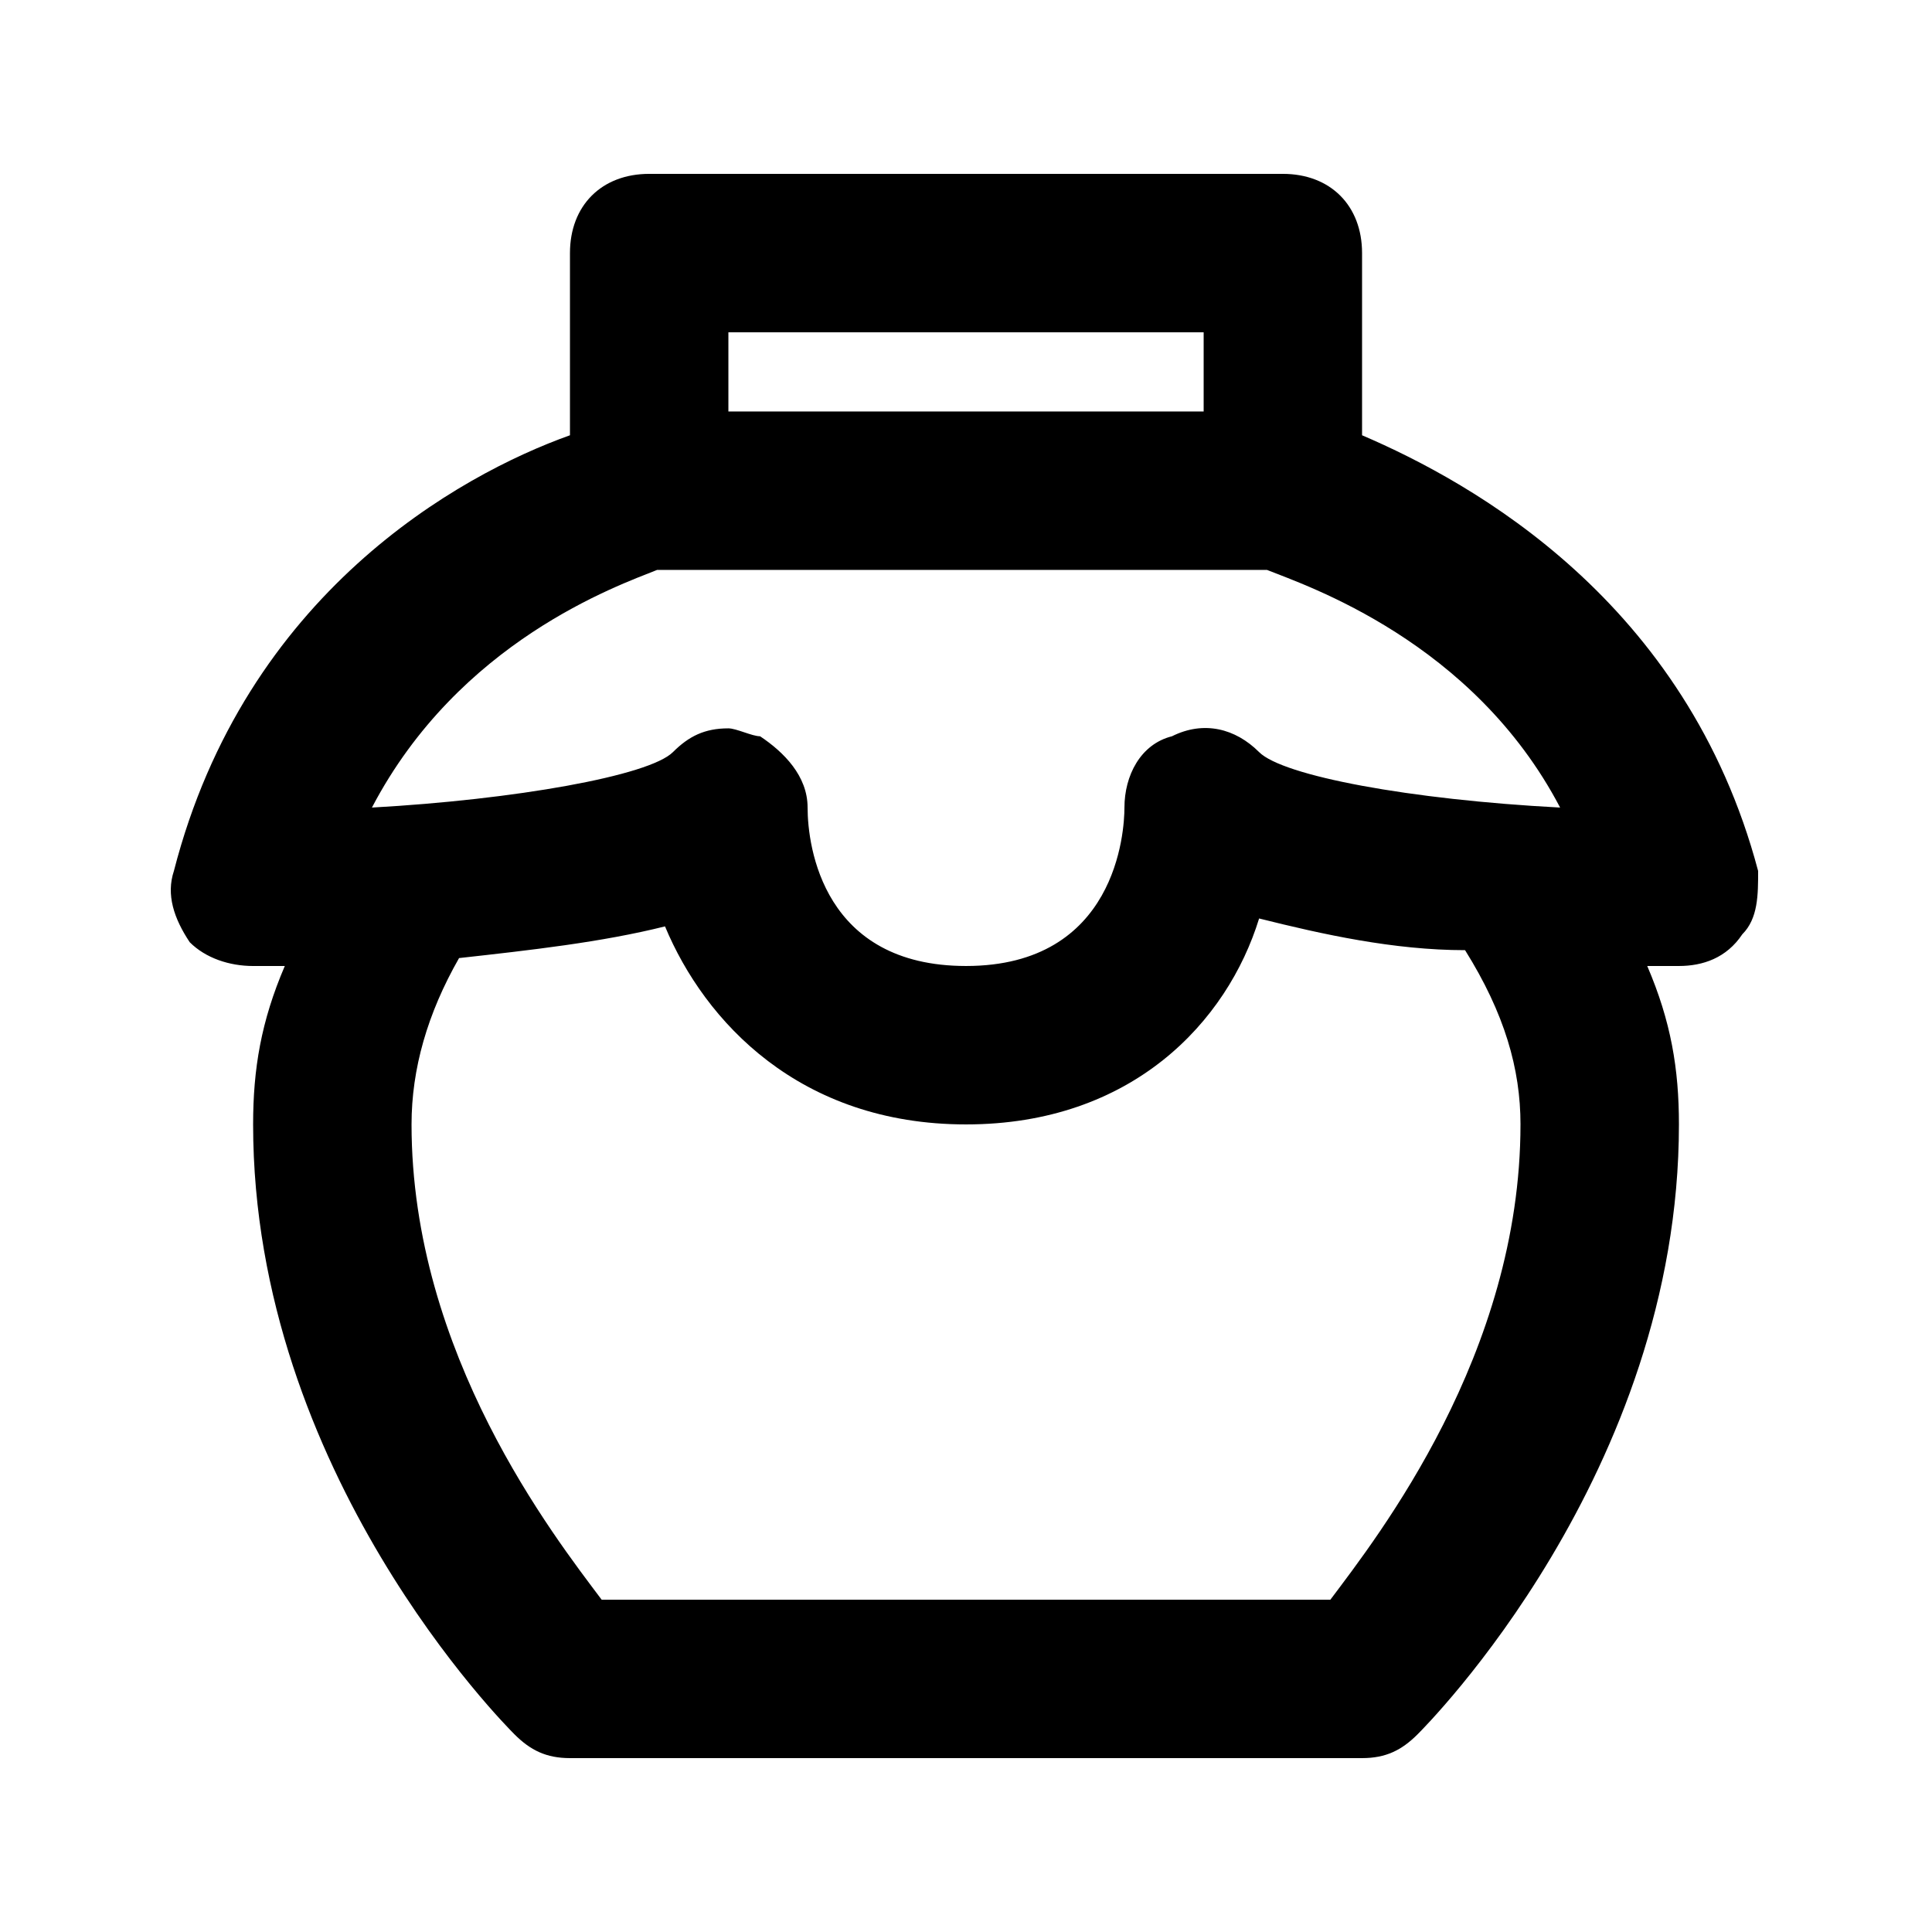 <?xml version="1.0" encoding="UTF-8"?>
<!-- The Best Svg Icon site in the world: iconSvg.co, Visit us! https://iconsvg.co -->
<svg fill="#000000" width="800px" height="800px" version="1.1" viewBox="144 144 512 512" xmlns="http://www.w3.org/2000/svg">
 <path d="m609.92 374.81c-18.895-71.371-75.57-102.86-104.96-115.46v-48.281c0-12.594-8.398-20.992-20.992-20.992h-167.93c-12.598 0-20.992 8.398-20.992 20.992v48.281c-29.391 10.496-86.066 41.984-104.96 115.46-2.098 6.297 0 12.594 4.199 18.895 4.199 4.195 10.496 6.297 16.793 6.297h8.398c-6.301 14.691-8.398 27.289-8.398 41.984 0 92.363 67.176 159.54 69.273 161.64 4.199 4.195 8.398 6.293 14.695 6.293h209.92c6.297 0 10.496-2.098 14.695-6.297 2.098-2.098 69.273-69.273 69.273-161.64 0-14.695-2.098-27.289-8.398-41.984h8.398c6.297 0 12.594-2.098 16.793-8.398 4.195-4.195 4.195-10.492 4.195-16.789zm-272.89-142.75h125.95v20.992h-125.95zm-18.895 62.977h161.64c10.496 4.199 54.578 18.895 77.672 62.977-39.887-2.098-73.473-8.398-79.77-14.695-6.301-6.297-14.695-8.398-23.094-4.199-8.398 2.102-12.594 10.496-12.594 18.895 0 6.297-2.098 41.984-41.984 41.984-37.785 0-41.984-31.488-41.984-41.984 0-8.398-6.297-14.695-12.594-18.895-2.102 0-6.301-2.098-8.398-2.098-6.297 0-10.496 2.098-14.695 6.297-6.297 6.297-41.984 12.594-79.77 14.695 23.09-44.086 65.074-58.777 75.57-62.977zm228.81 146.95c0 60.879-37.785 109.16-50.383 125.95l-193.12-0.004c-12.594-16.793-50.379-65.074-50.379-125.95 0-14.695 4.199-29.391 12.594-44.082 18.895-2.098 37.785-4.199 54.578-8.398 10.5 25.188 35.688 52.48 79.773 52.48 44.082 0 69.273-27.289 77.672-54.578 16.793 4.199 35.688 8.398 54.578 8.398 10.496 16.789 14.691 31.484 14.691 46.18z"/>
</svg>